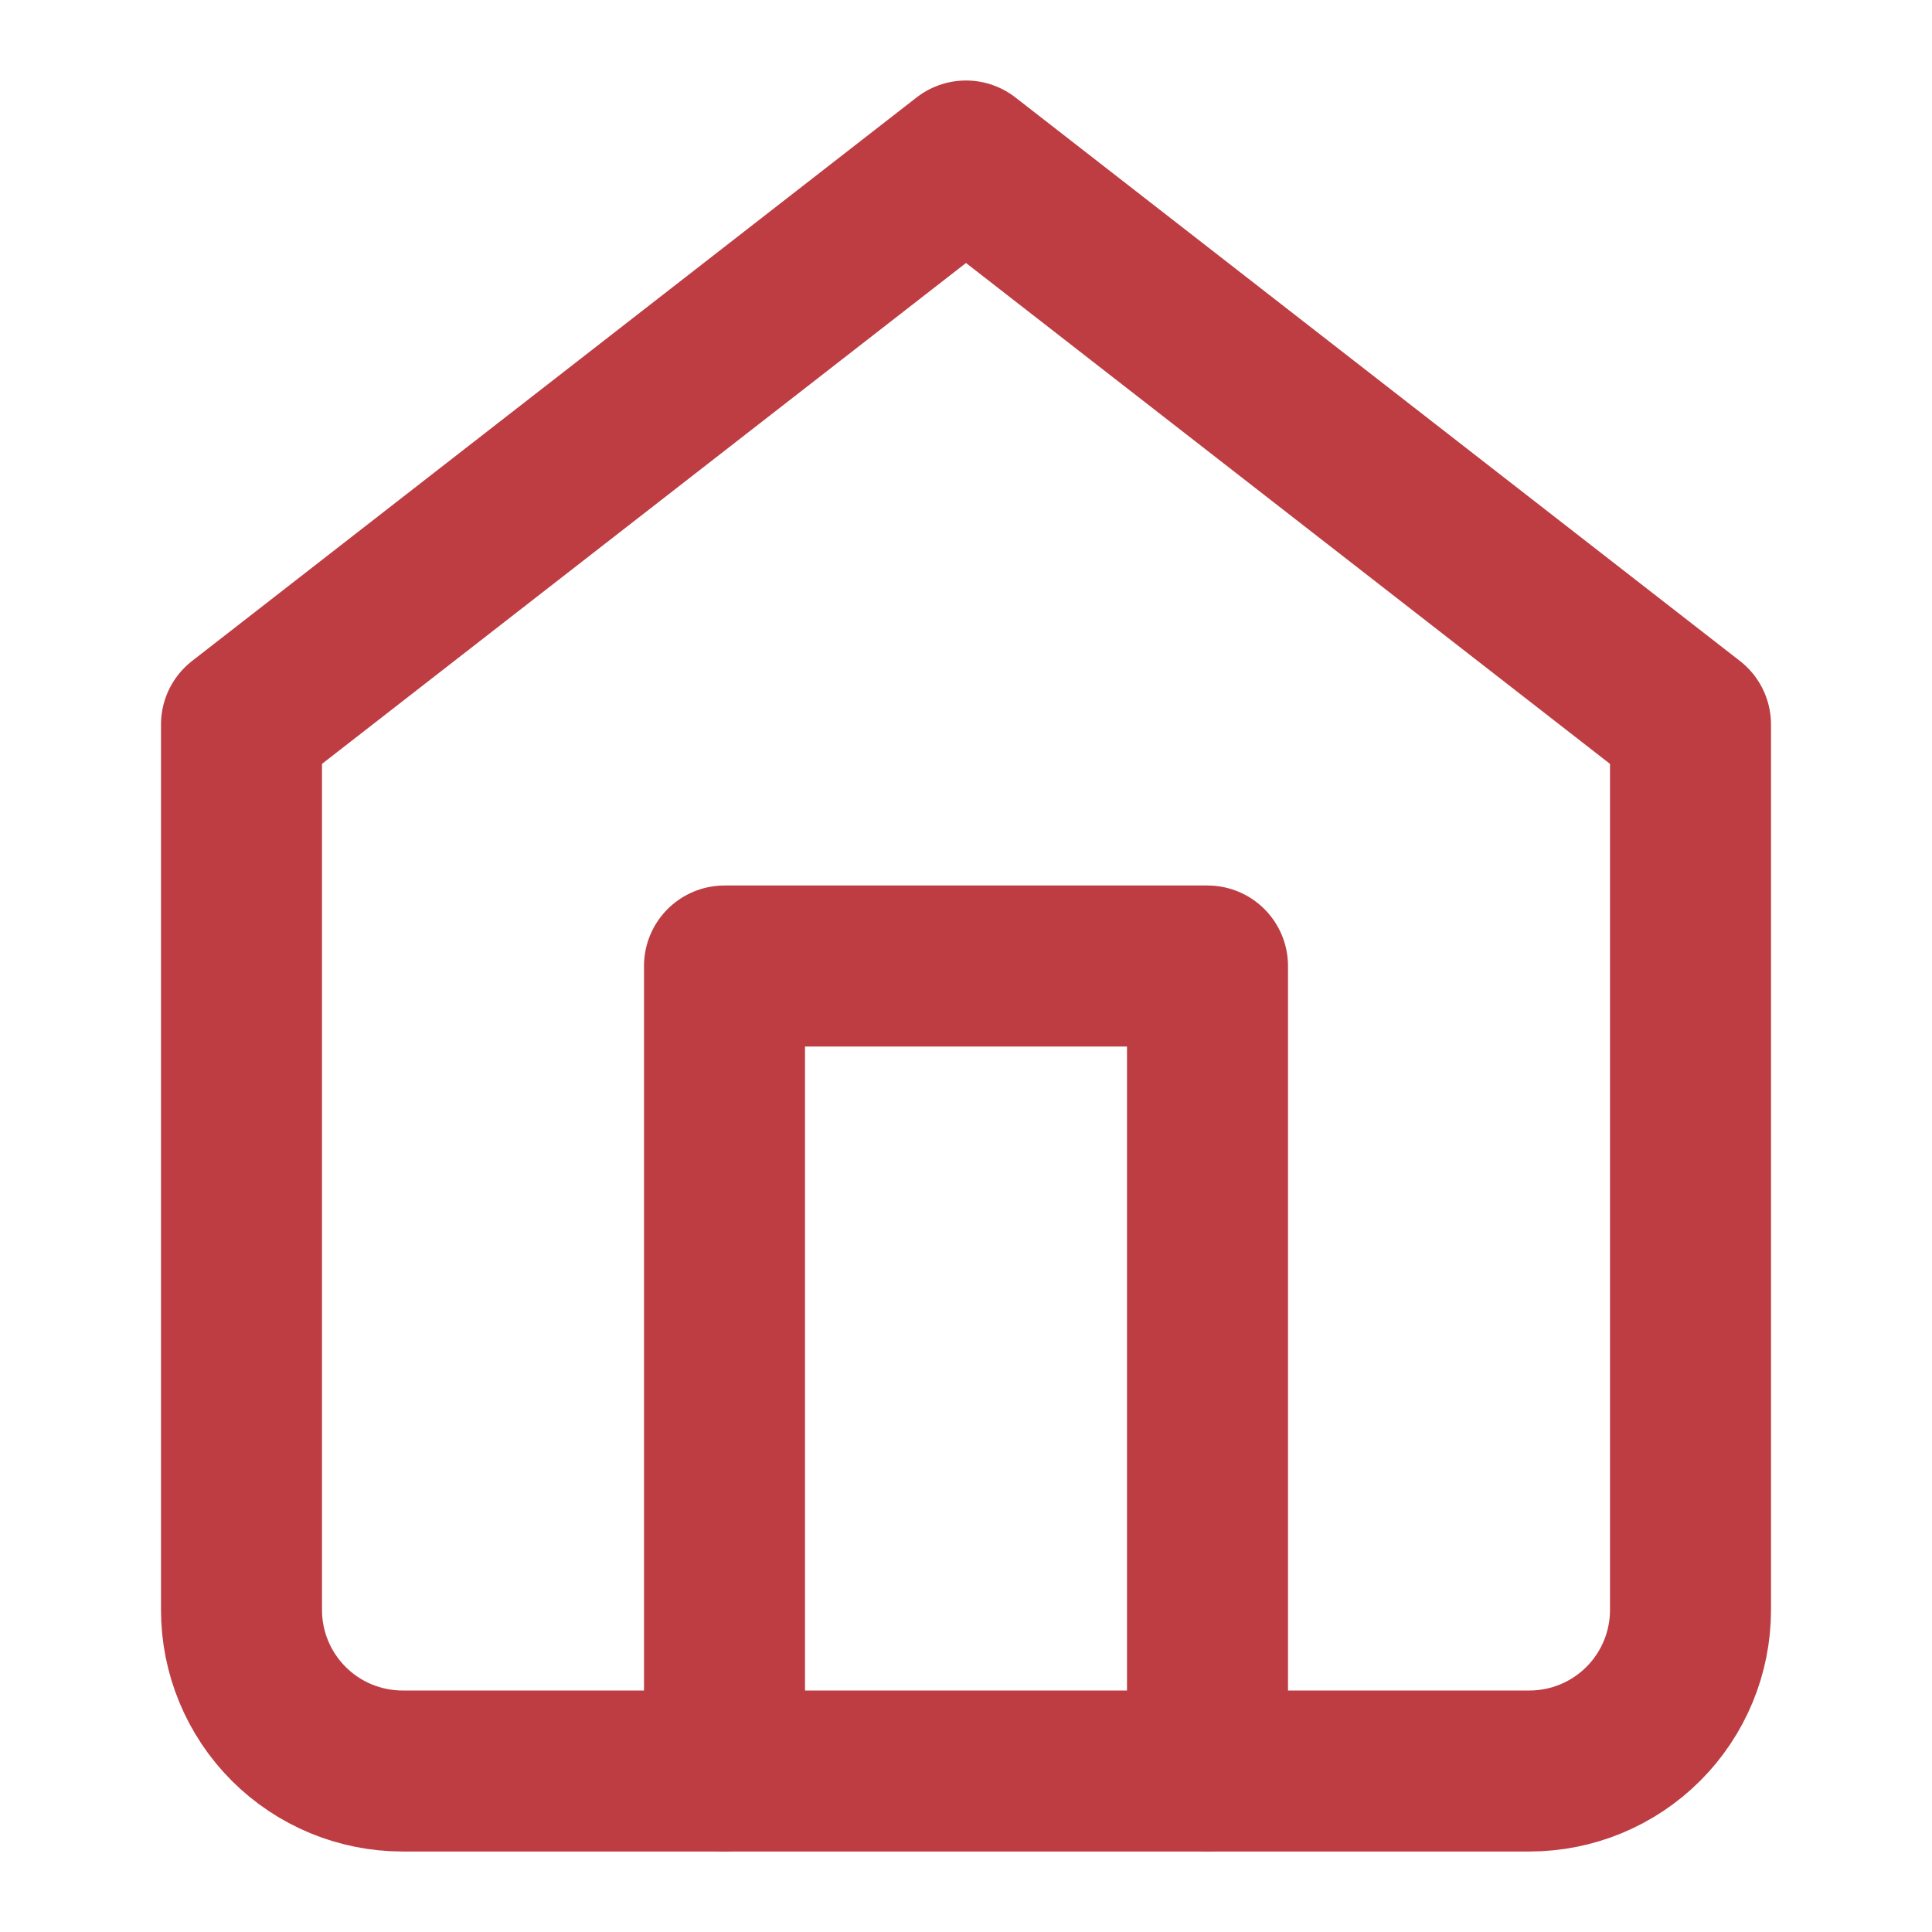 <?xml version="1.0" encoding="UTF-8"?> <svg xmlns="http://www.w3.org/2000/svg" width="24" height="24" viewBox="0 0 24 24" fill="none"> <g opacity="0.8"> <path d="M3 9L12 2L21 9V20C21 20.53 20.789 21.039 20.414 21.414C20.039 21.789 19.53 22 19 22H5C4.47 22 3.961 21.789 3.586 21.414C3.211 21.039 3 20.53 3 20V9Z" stroke="#AD0D14" stroke-width="2" stroke-linecap="round" stroke-linejoin="round"></path> <path d="M9 22V12H15V22" stroke="#AD0D14" stroke-width="2" stroke-linecap="round" stroke-linejoin="round"></path> </g> </svg> 